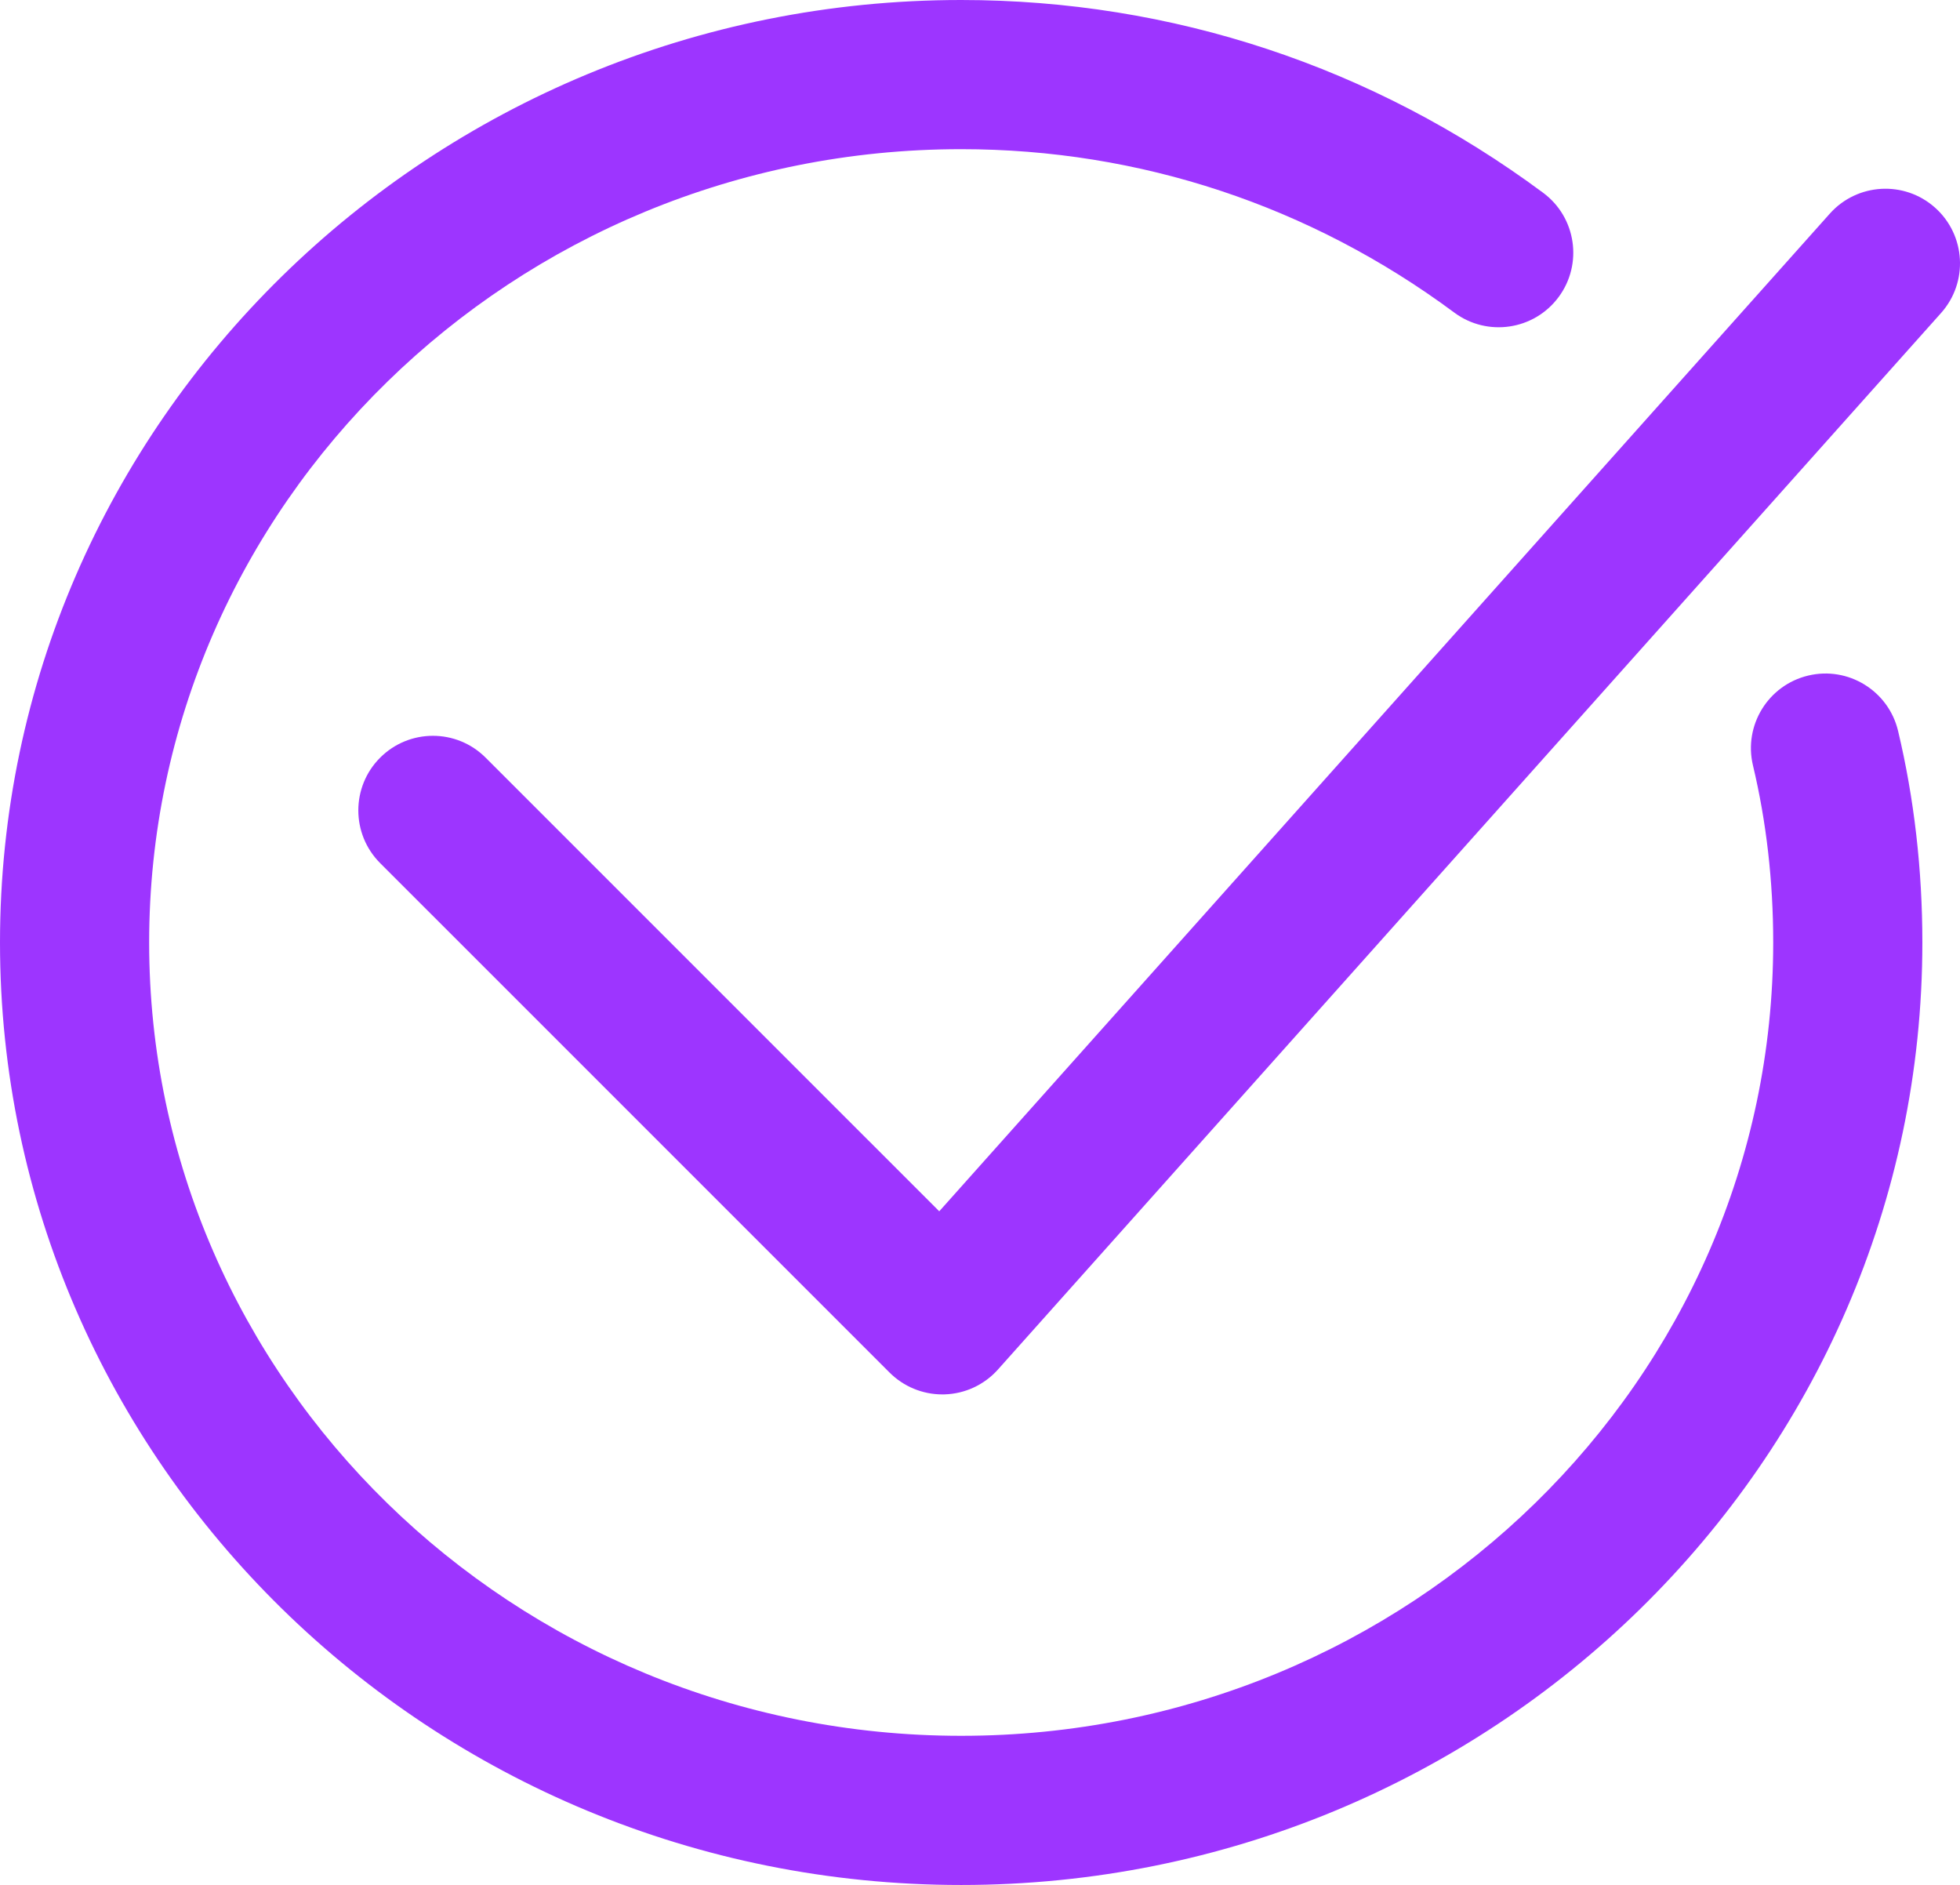 <?xml version="1.0" encoding="windows-1252"?>
<!-- Generator: Adobe Illustrator 21.1.0, SVG Export Plug-In . SVG Version: 6.00 Build 0)  -->
<svg version="1.1" id="Layer_1" xmlns="http://www.w3.org/2000/svg" xmlns:xlink="http://www.w3.org/1999/xlink" x="0px" y="0px" viewBox="0 0 81.908 78.762" style="enable-background:new 0 0 81.908 78.762;" xml:space="preserve">
<path style="fill:#9d35ff;" d="M40.167,78.762C18.019,78.762,0,61.097,0,39.383C0,17.667,18.019,0,40.167,0  c8.806,0,17.216,2.785,24.32,8.055c1.383,1.025,1.672,2.977,0.646,4.359c-1.024,1.381-2.976,1.673-4.359,0.647  c-6.022-4.467-13.148-6.828-20.607-6.828c-18.711,0-33.934,14.871-33.934,33.149c0,18.277,15.223,33.147,33.934,33.147  c18.712,0,33.935-14.87,33.935-33.147c0-2.56-0.285-5.049-0.846-7.399c-0.399-1.674,0.634-3.355,2.308-3.755  c1.668-0.4,3.354,0.633,3.755,2.308c0.674,2.824,1.016,5.8,1.016,8.847C80.334,61.097,62.316,78.762,40.167,78.762z"/>
<path style="fill:#9d35ff;" d="M39.38,58.264c-0.825,0-1.618-0.327-2.204-0.912L15.887,36.065c-1.217-1.217-1.217-3.19,0-4.407  c1.217-1.217,3.19-1.218,4.407,0l18.957,18.955L76.467,8.927c1.147-1.284,3.118-1.395,4.4-0.249c1.284,1.146,1.396,3.116,0.25,4.4  L41.705,57.223c-0.571,0.64-1.38,1.016-2.236,1.04C39.438,58.264,39.409,58.264,39.38,58.264z"/>
</svg>